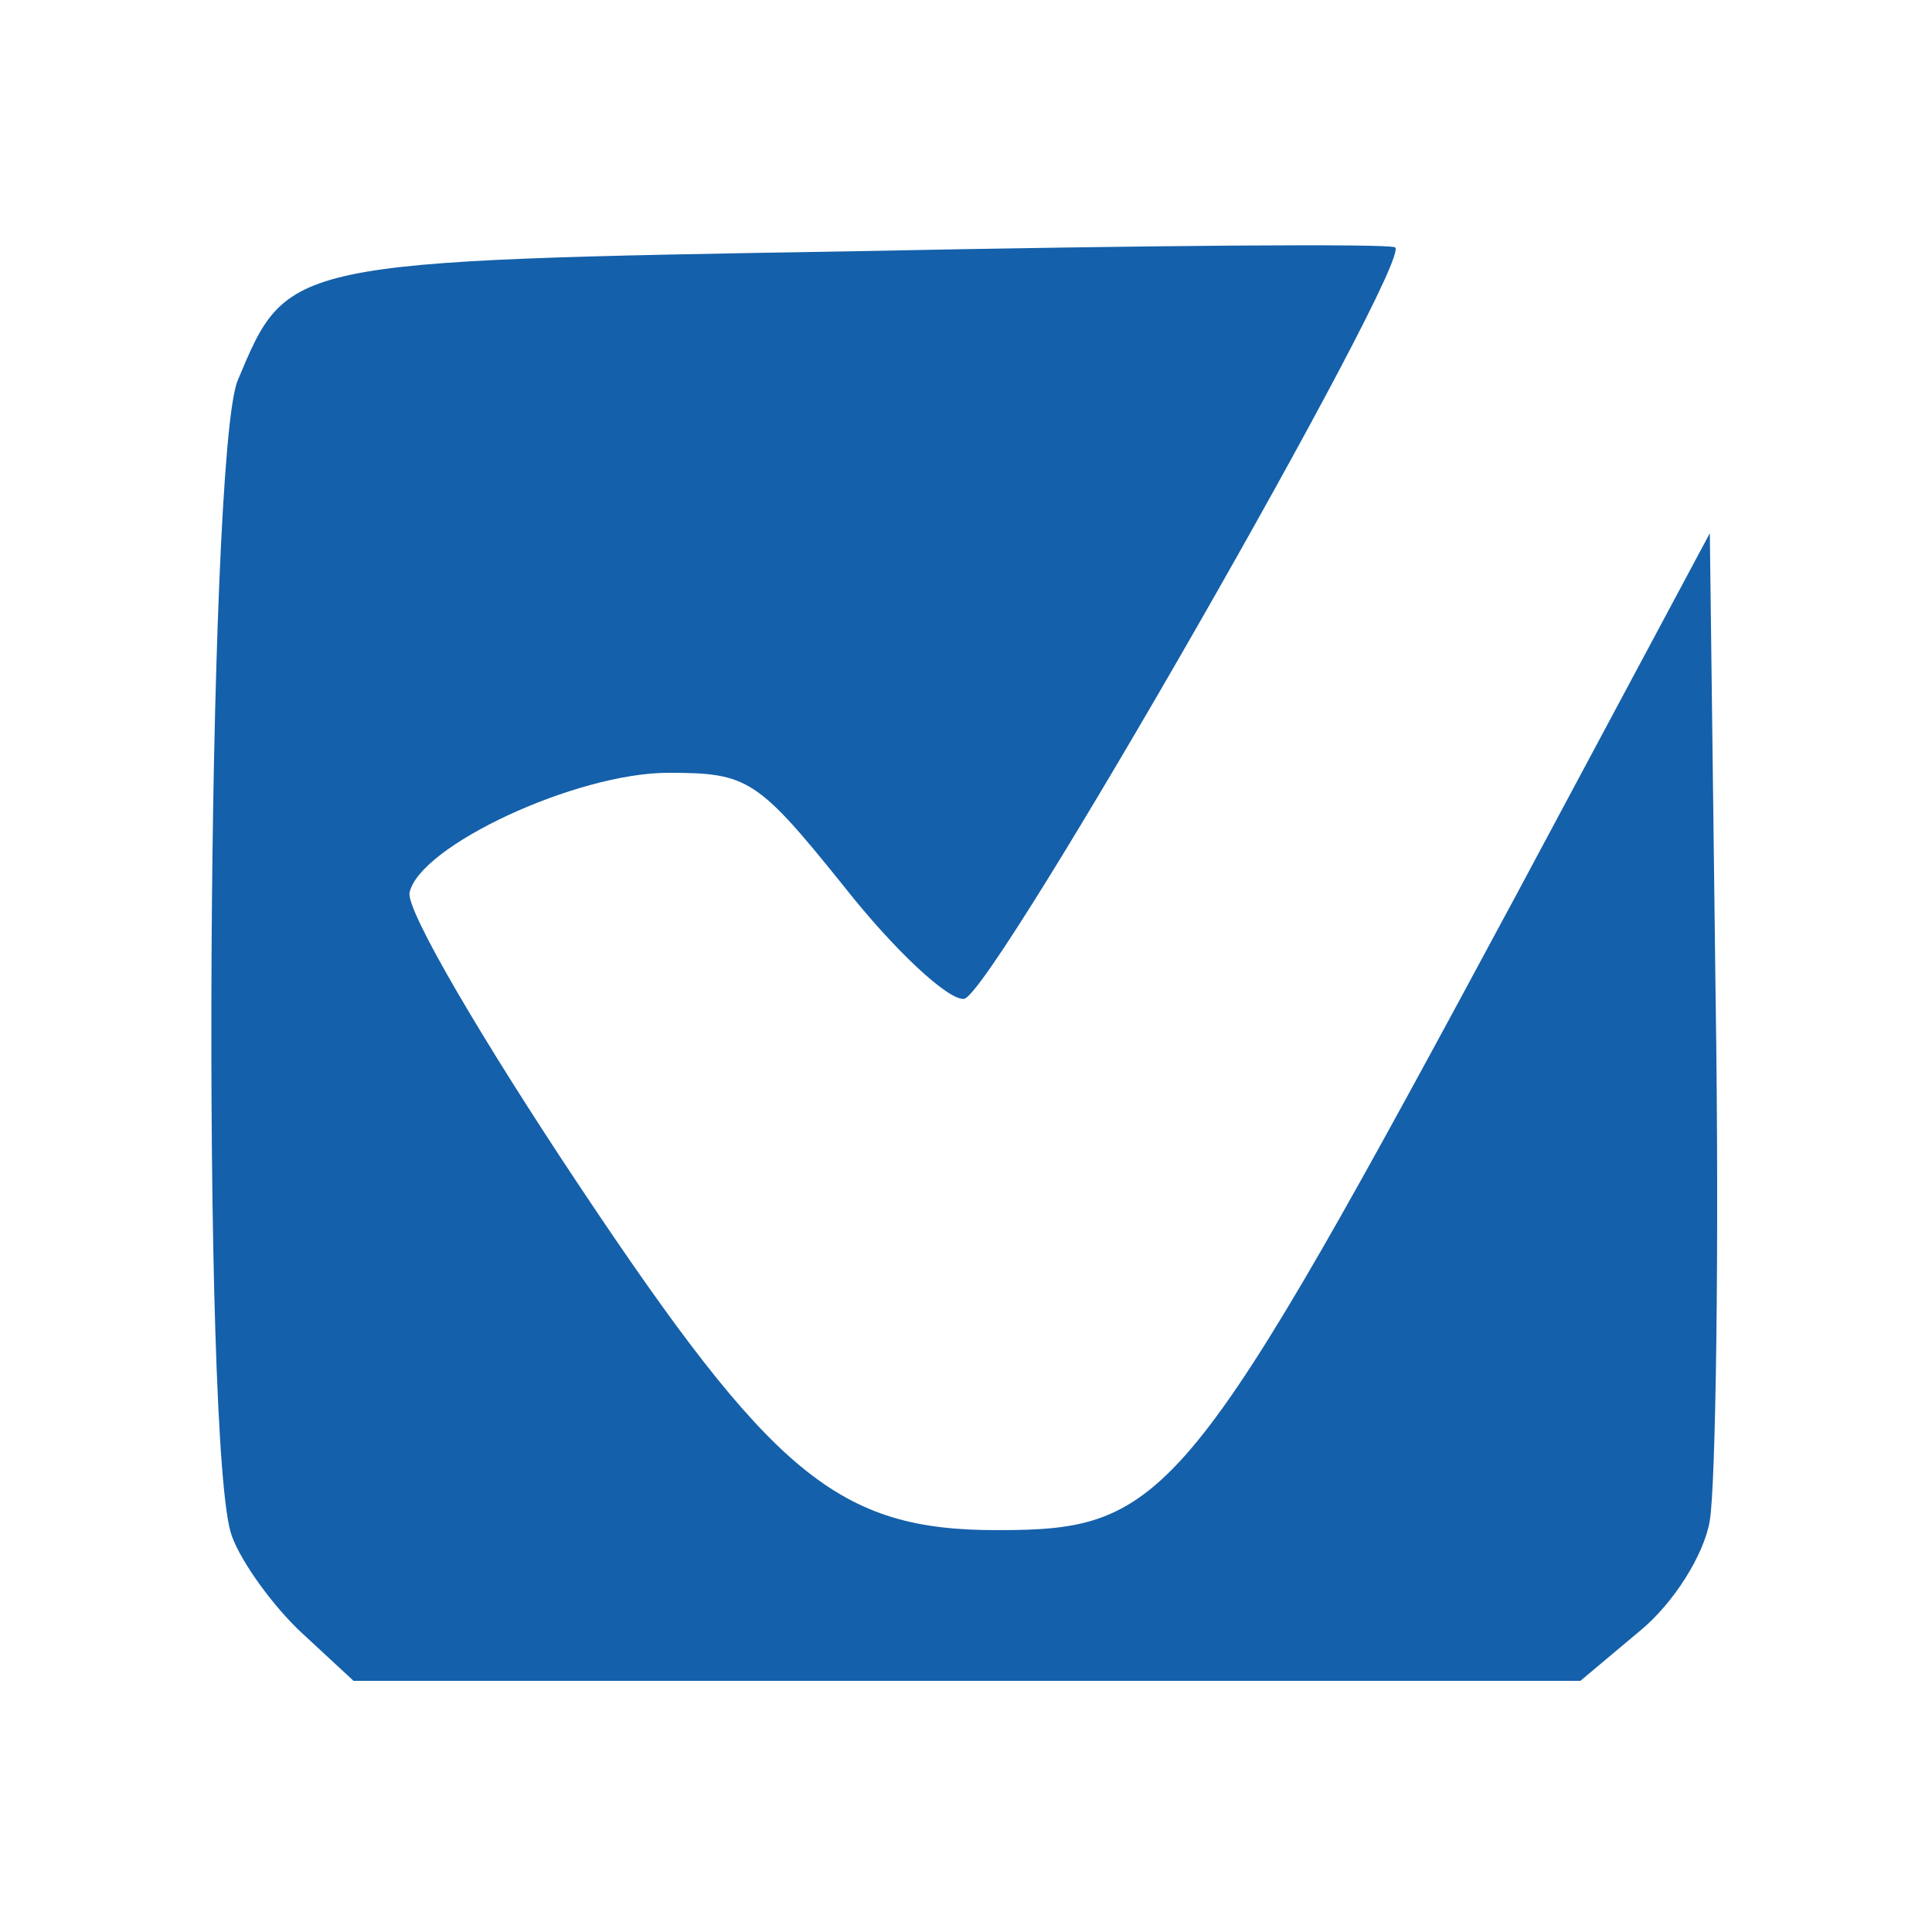 <svg xmlns="http://www.w3.org/2000/svg"
 width="100pt" height="100pt" viewBox="0 0 100 100"
 preserveAspectRatio="xMidYMid meet">
<g transform="translate(0,100) scale(0.1,-0.1)"
fill="#1460AA" stroke="none">
<path d="M444 870 c-297 -5 -295 -5 -321 -67 -16 -39 -19 -556 -3 -598 5 -14
22 -37 36 -50 l27 -25 318 0 317 0 31 26 c17 14 33 39 36 57 3 18 5 140 3 271
l-3 240 -99 -185 c-171 -318 -182 -331 -270 -331 -82 0 -116 28 -216 178 -50
75 -90 143 -88 152 5 24 86 62 134 62 41 0 46 -3 91 -59 26 -33 54 -59 62 -58
15 2 234 385 223 389 -4 2 -129 1 -278 -2z"/>
</g>
</svg>
